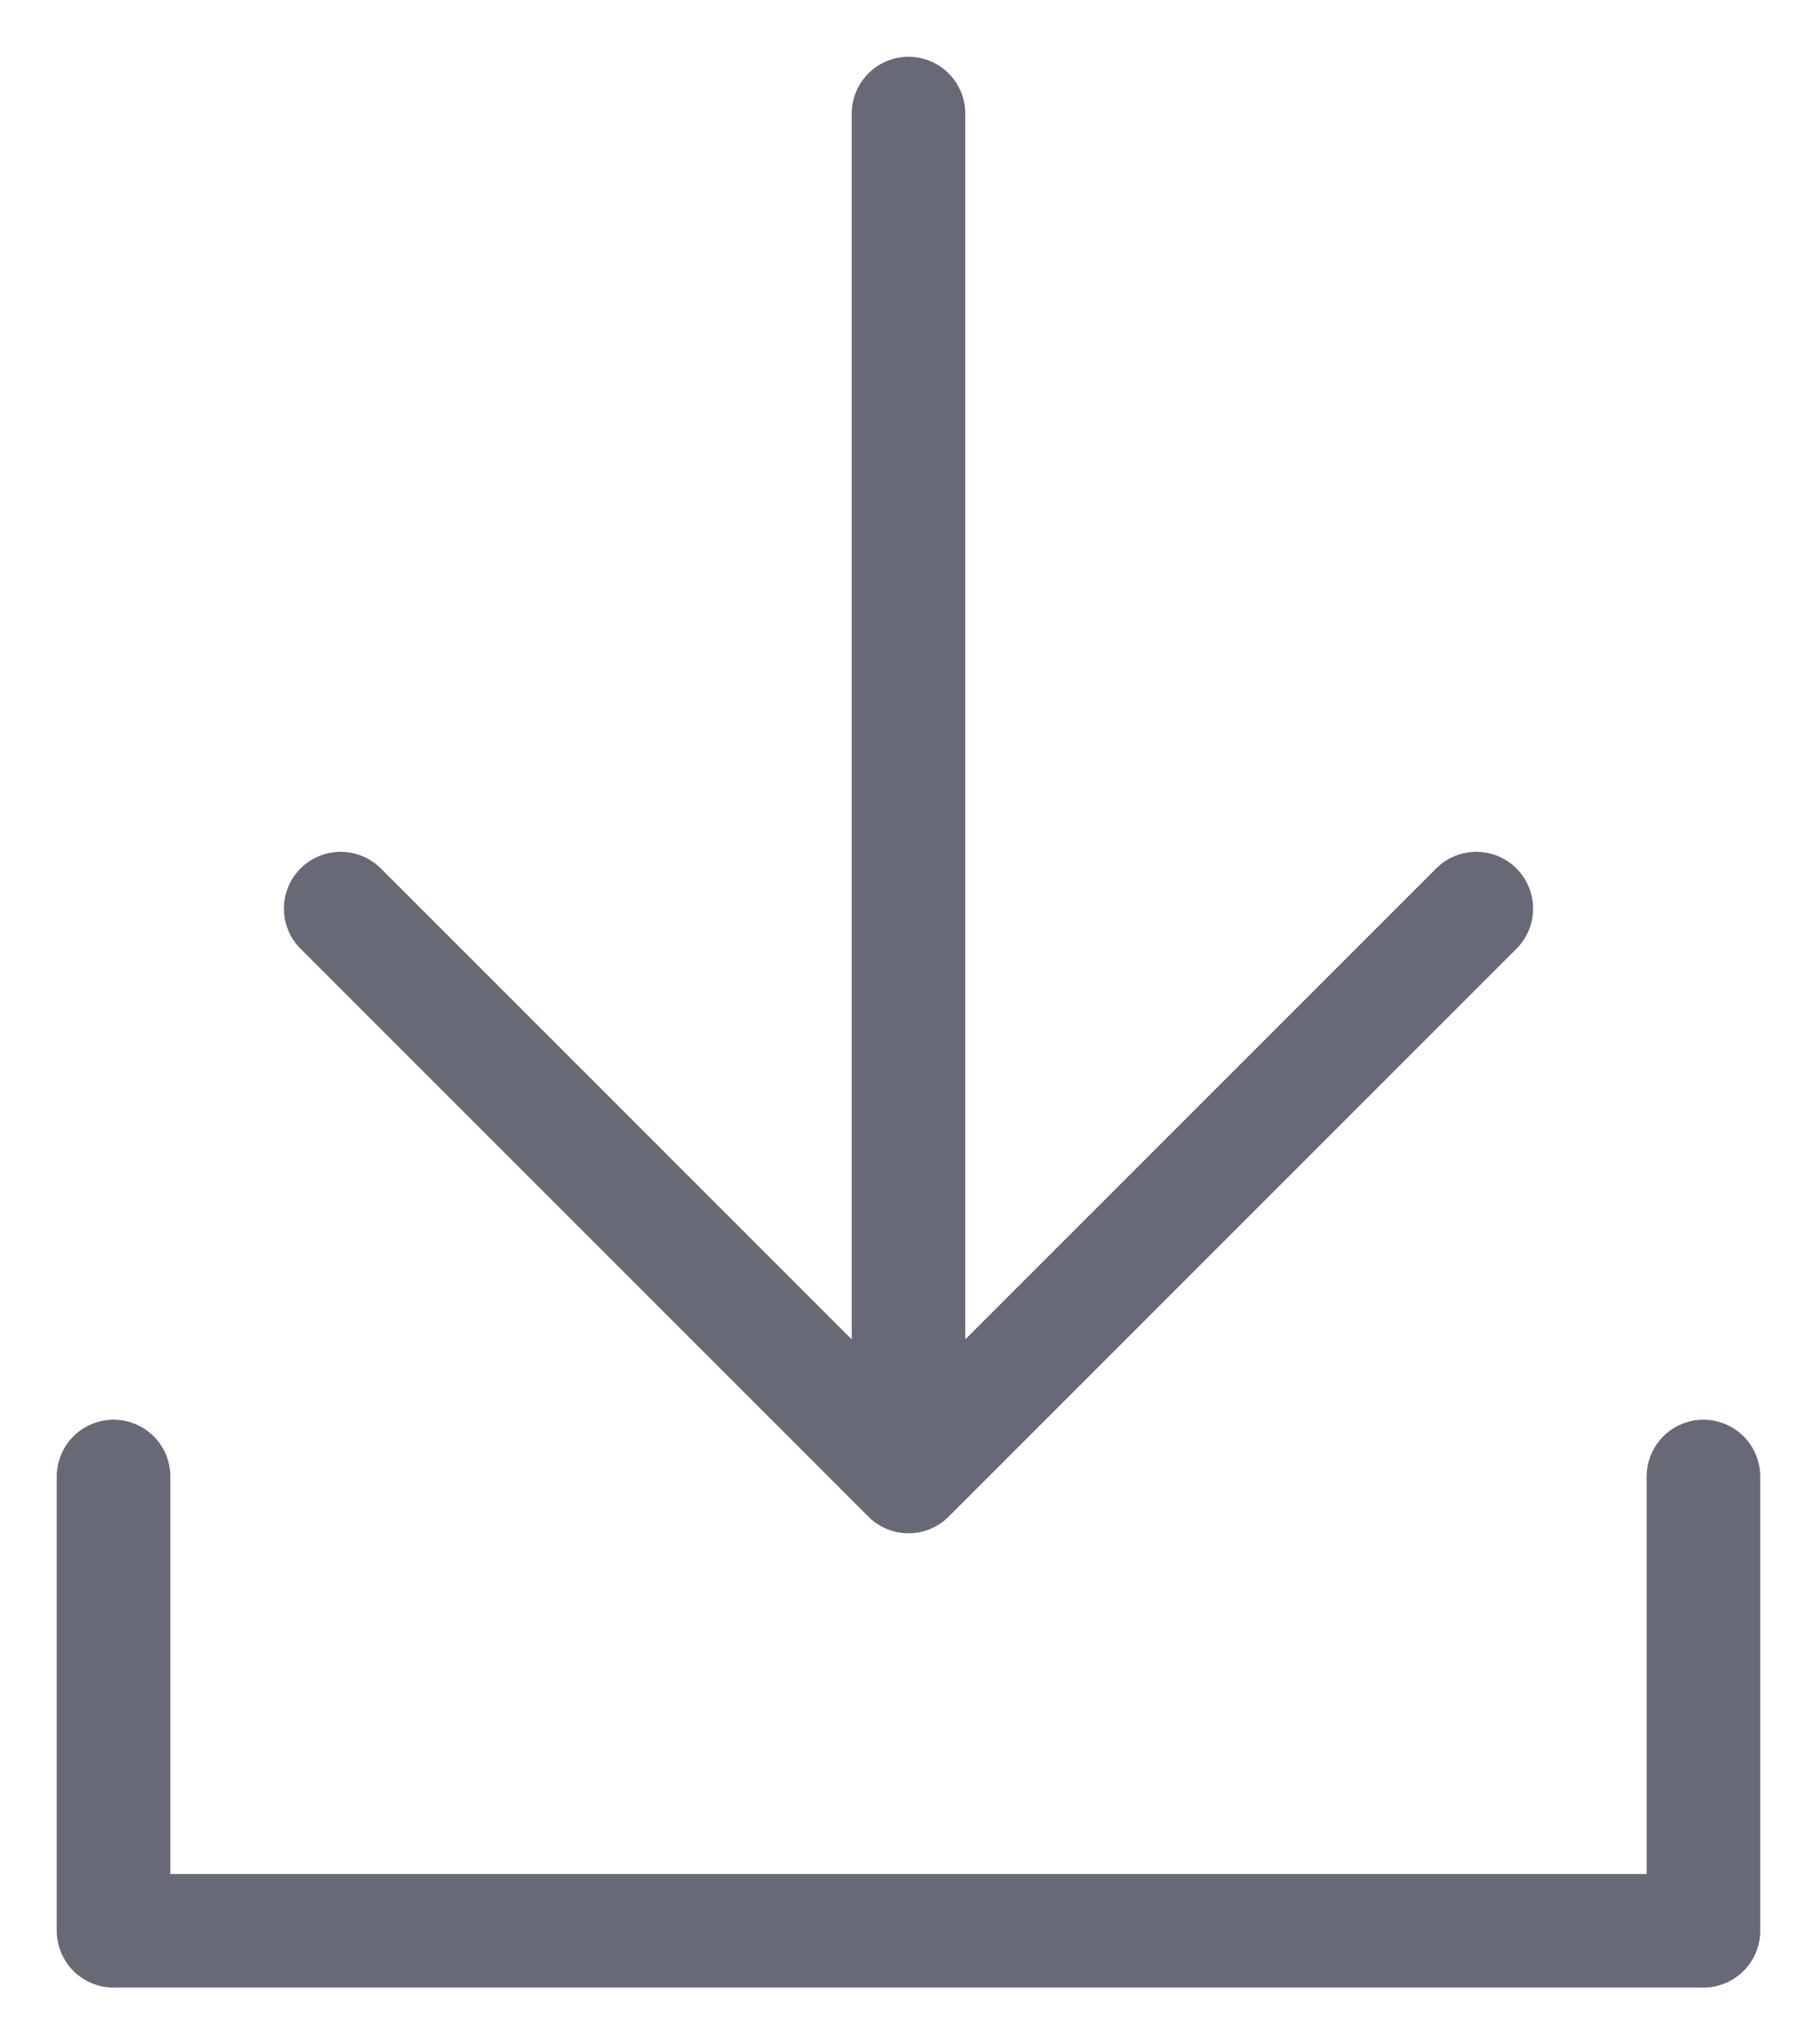 <svg width="16" height="18" viewBox="0 0 16 18" fill="none" xmlns="http://www.w3.org/2000/svg">
<path d="M8 1V13M8 13L13 8M8 13L3 8" stroke="#686977" stroke-miterlimit="10" stroke-linecap="round" stroke-linejoin="round"/>
<path d="M1 13V17H15V13" stroke="#686977" stroke-miterlimit="10" stroke-linecap="round" stroke-linejoin="round"/>
</svg>
